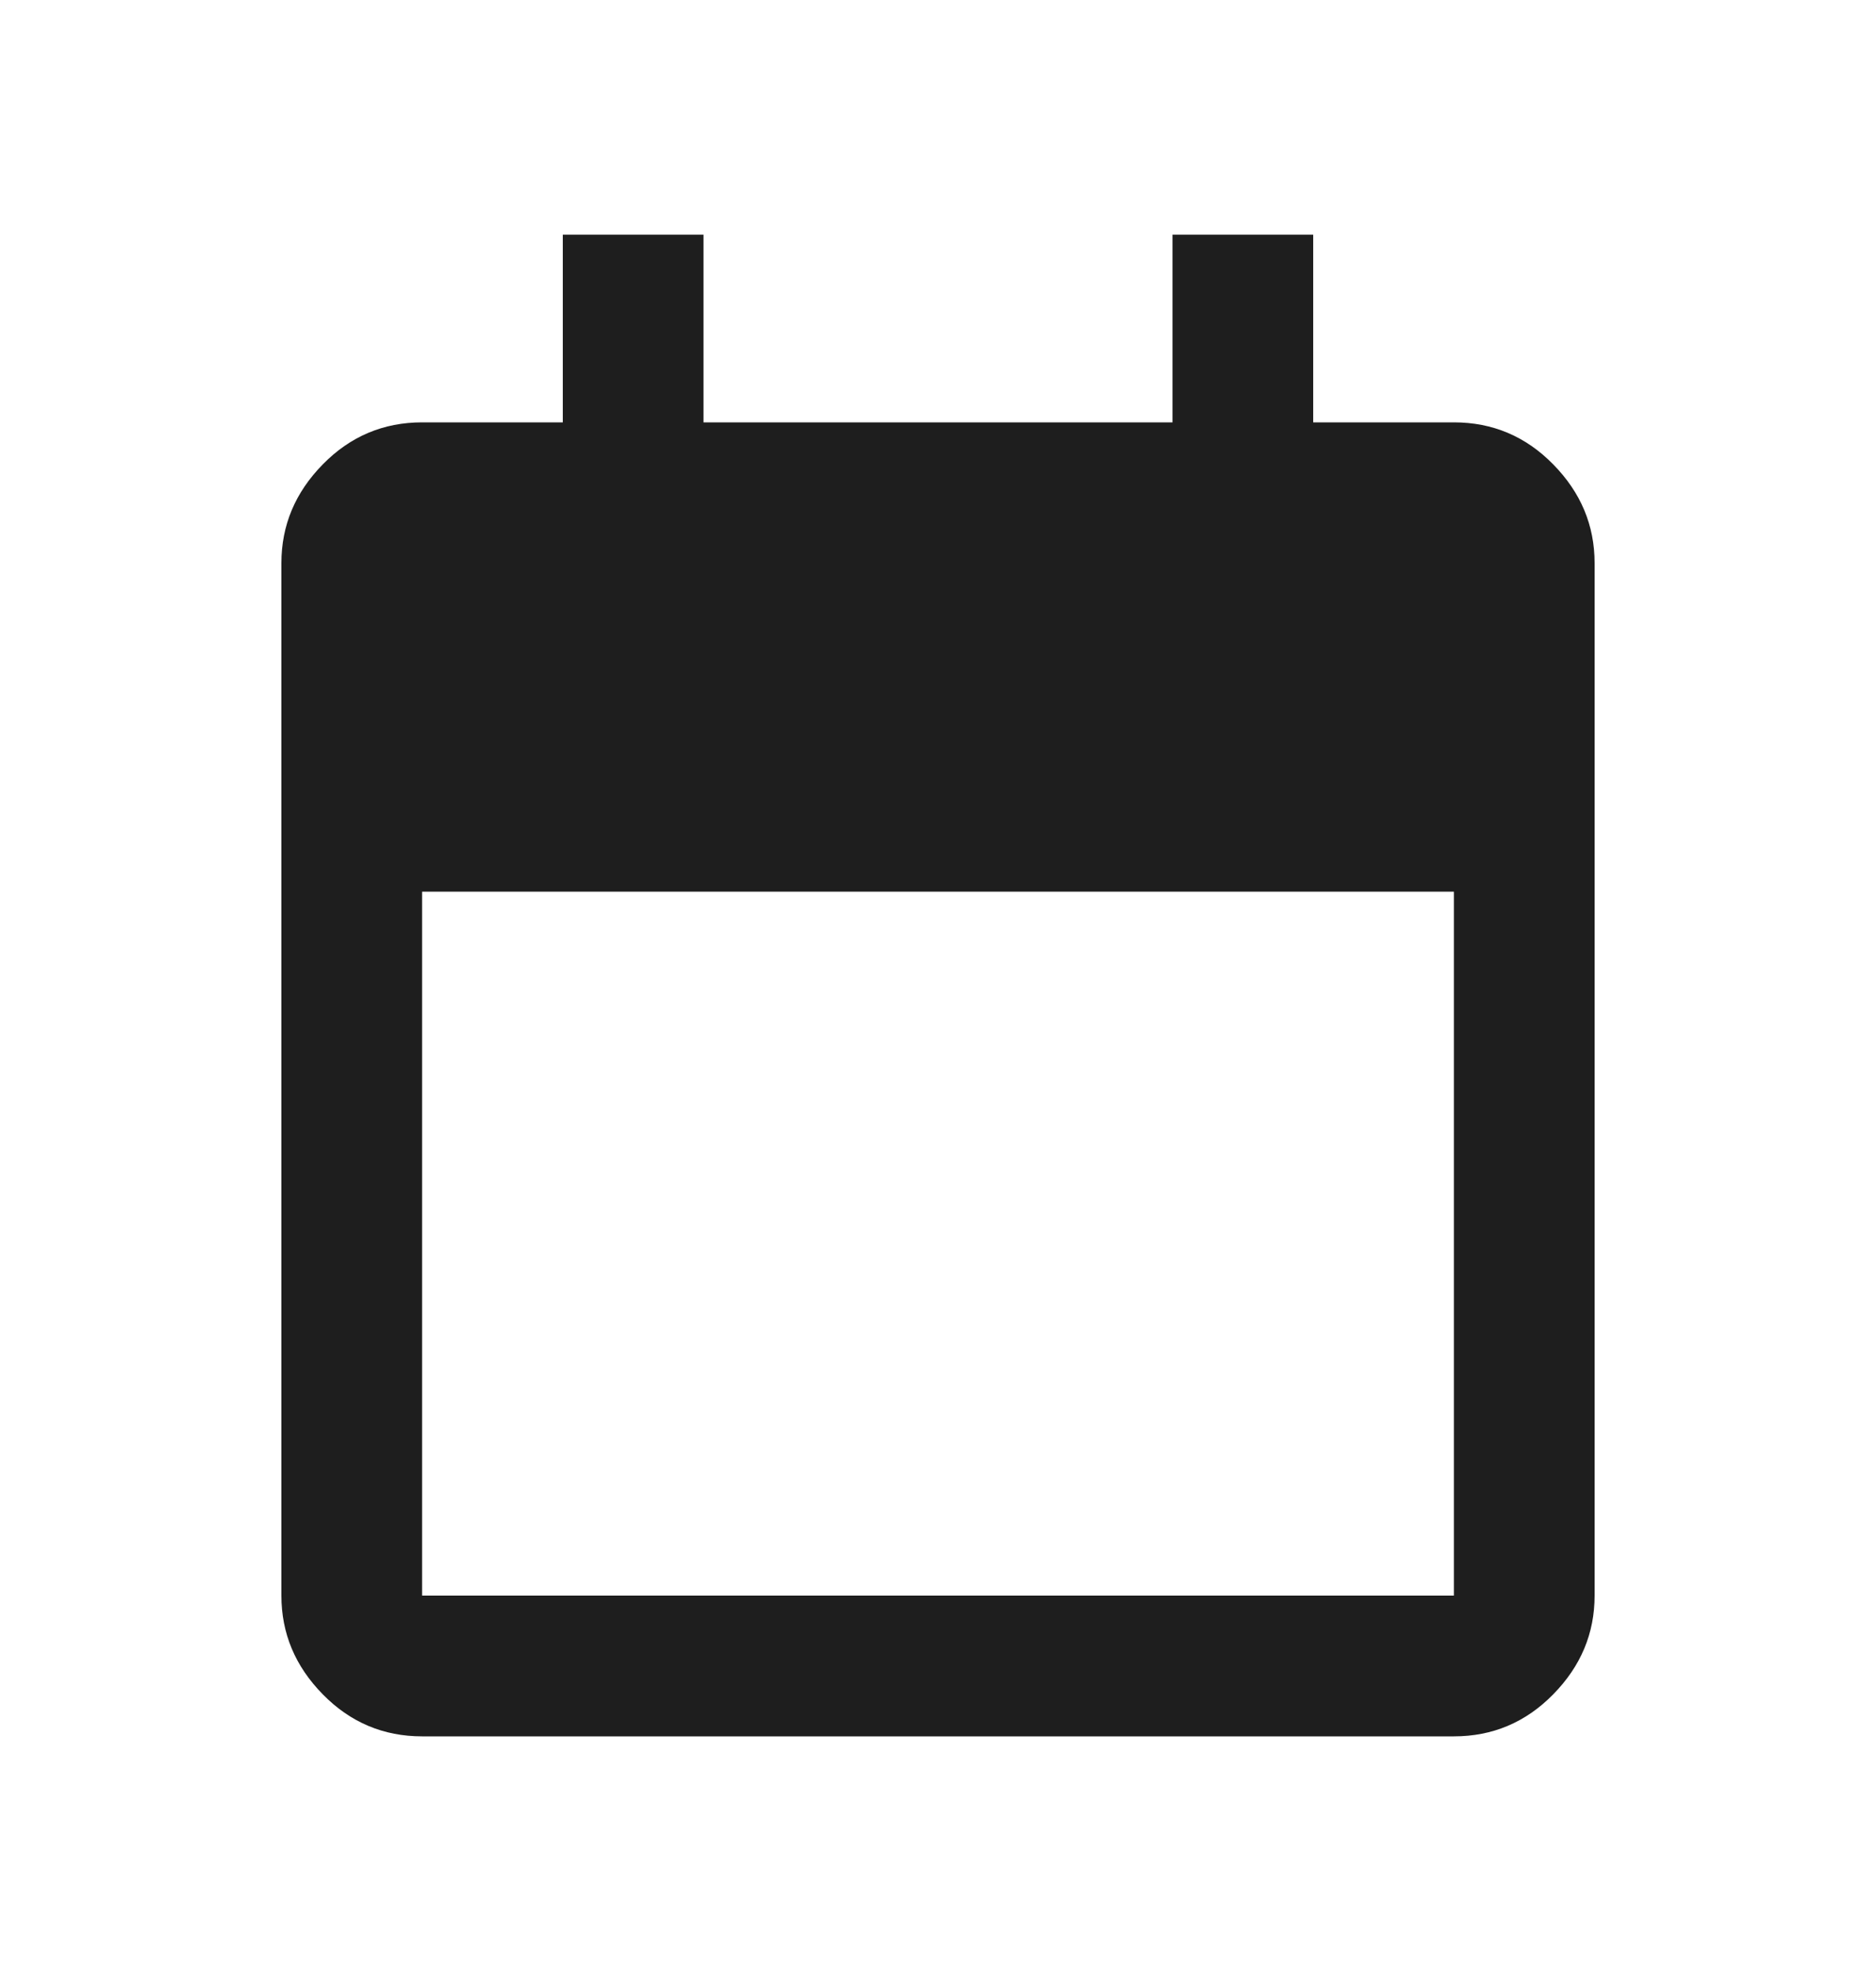 <svg width="20" height="21" viewBox="0 0 20 21" fill="none" xmlns="http://www.w3.org/2000/svg">
<path d="M4.5 18.5C4.088 18.5 3.734 18.351 3.441 18.052C3.147 17.753 3 17.403 3 17V6C3 5.597 3.147 5.247 3.441 4.948C3.734 4.649 4.088 4.5 4.5 4.5H6V2.5H7.5V4.5H12.5V2.5H14V4.5H15.5C15.912 4.5 16.266 4.649 16.559 4.948C16.853 5.247 17 5.597 17 6V17C17 17.403 16.853 17.753 16.559 18.052C16.266 18.351 15.912 18.5 15.5 18.5H4.5ZM4.5 17H15.5V9.5H4.5V17Z" fill="#1E1E1E"/>
</svg>
